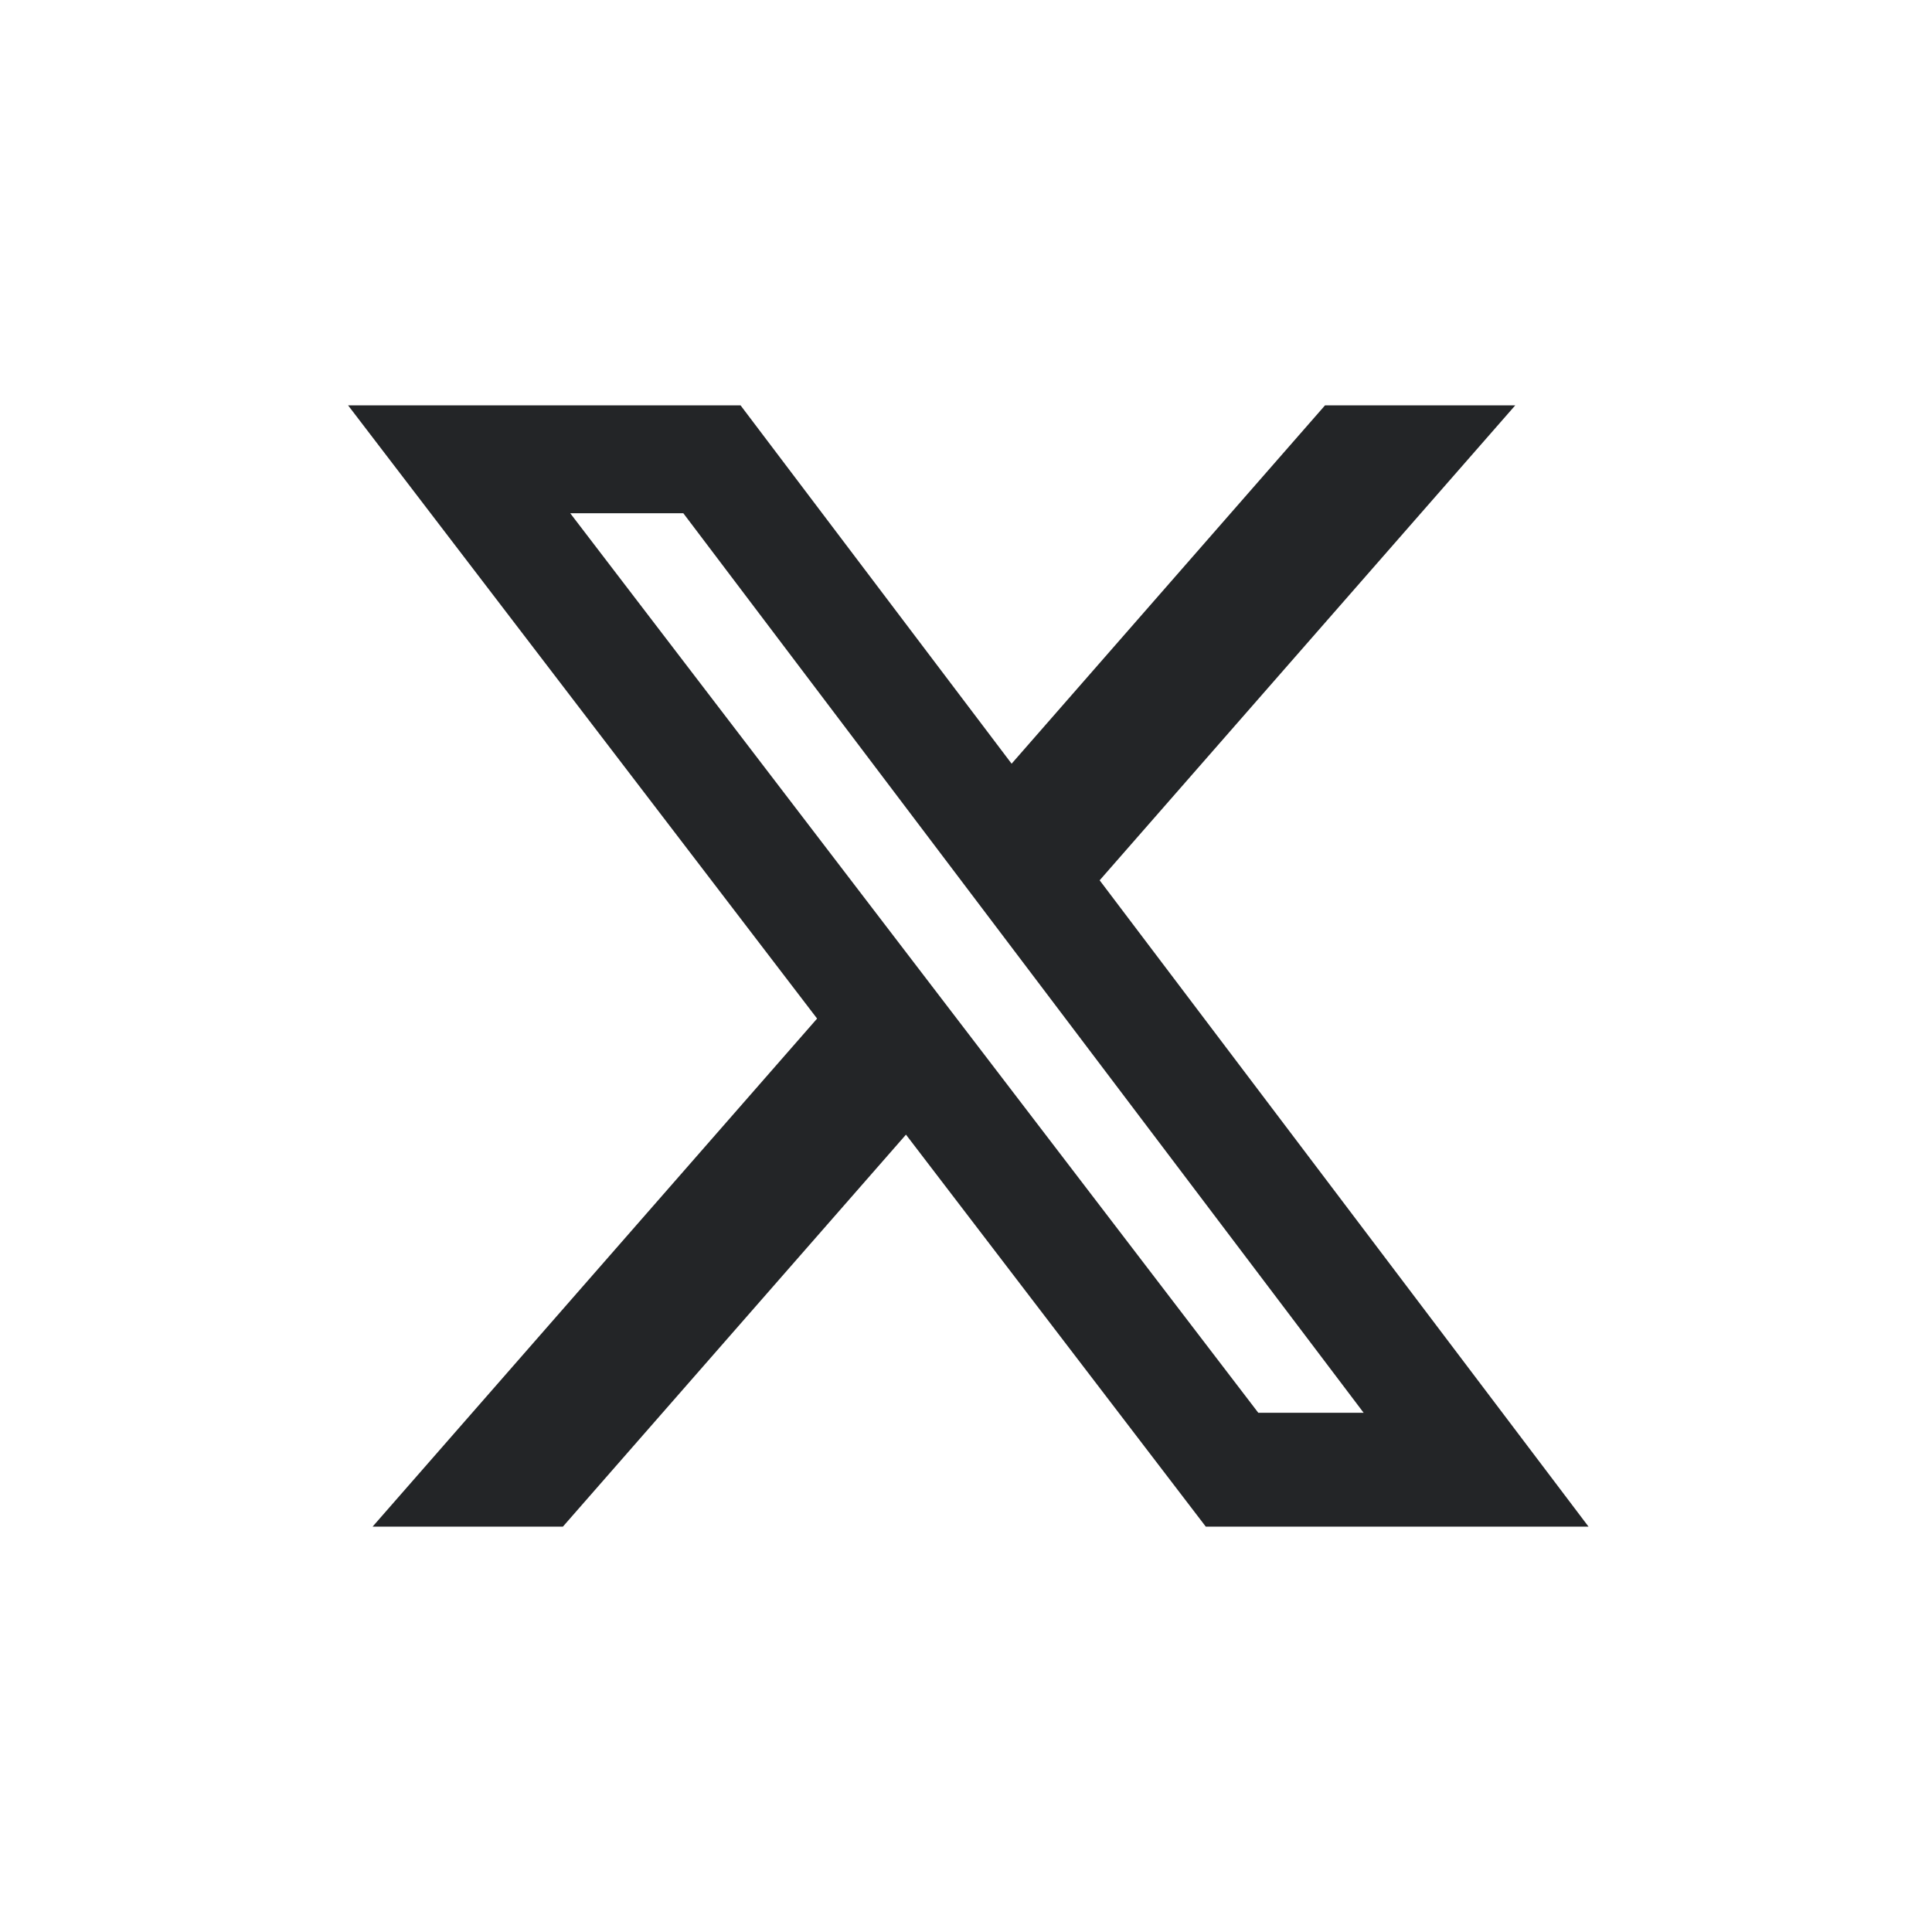 <svg width="28" height="28" viewBox="0 0 28 28" fill="none" xmlns="http://www.w3.org/2000/svg">
    <path d="M19.203 5.875H21.96L15.937 12.758L23.022 22.125H17.475L13.13 16.444L8.158 22.125H5.4L11.842 14.762L5.045 5.875H10.733L14.661 11.068L19.203 5.875ZM18.236 20.475H19.763L9.903 7.438H8.264L18.236 20.475Z" fill="#232527"/>
</svg>
